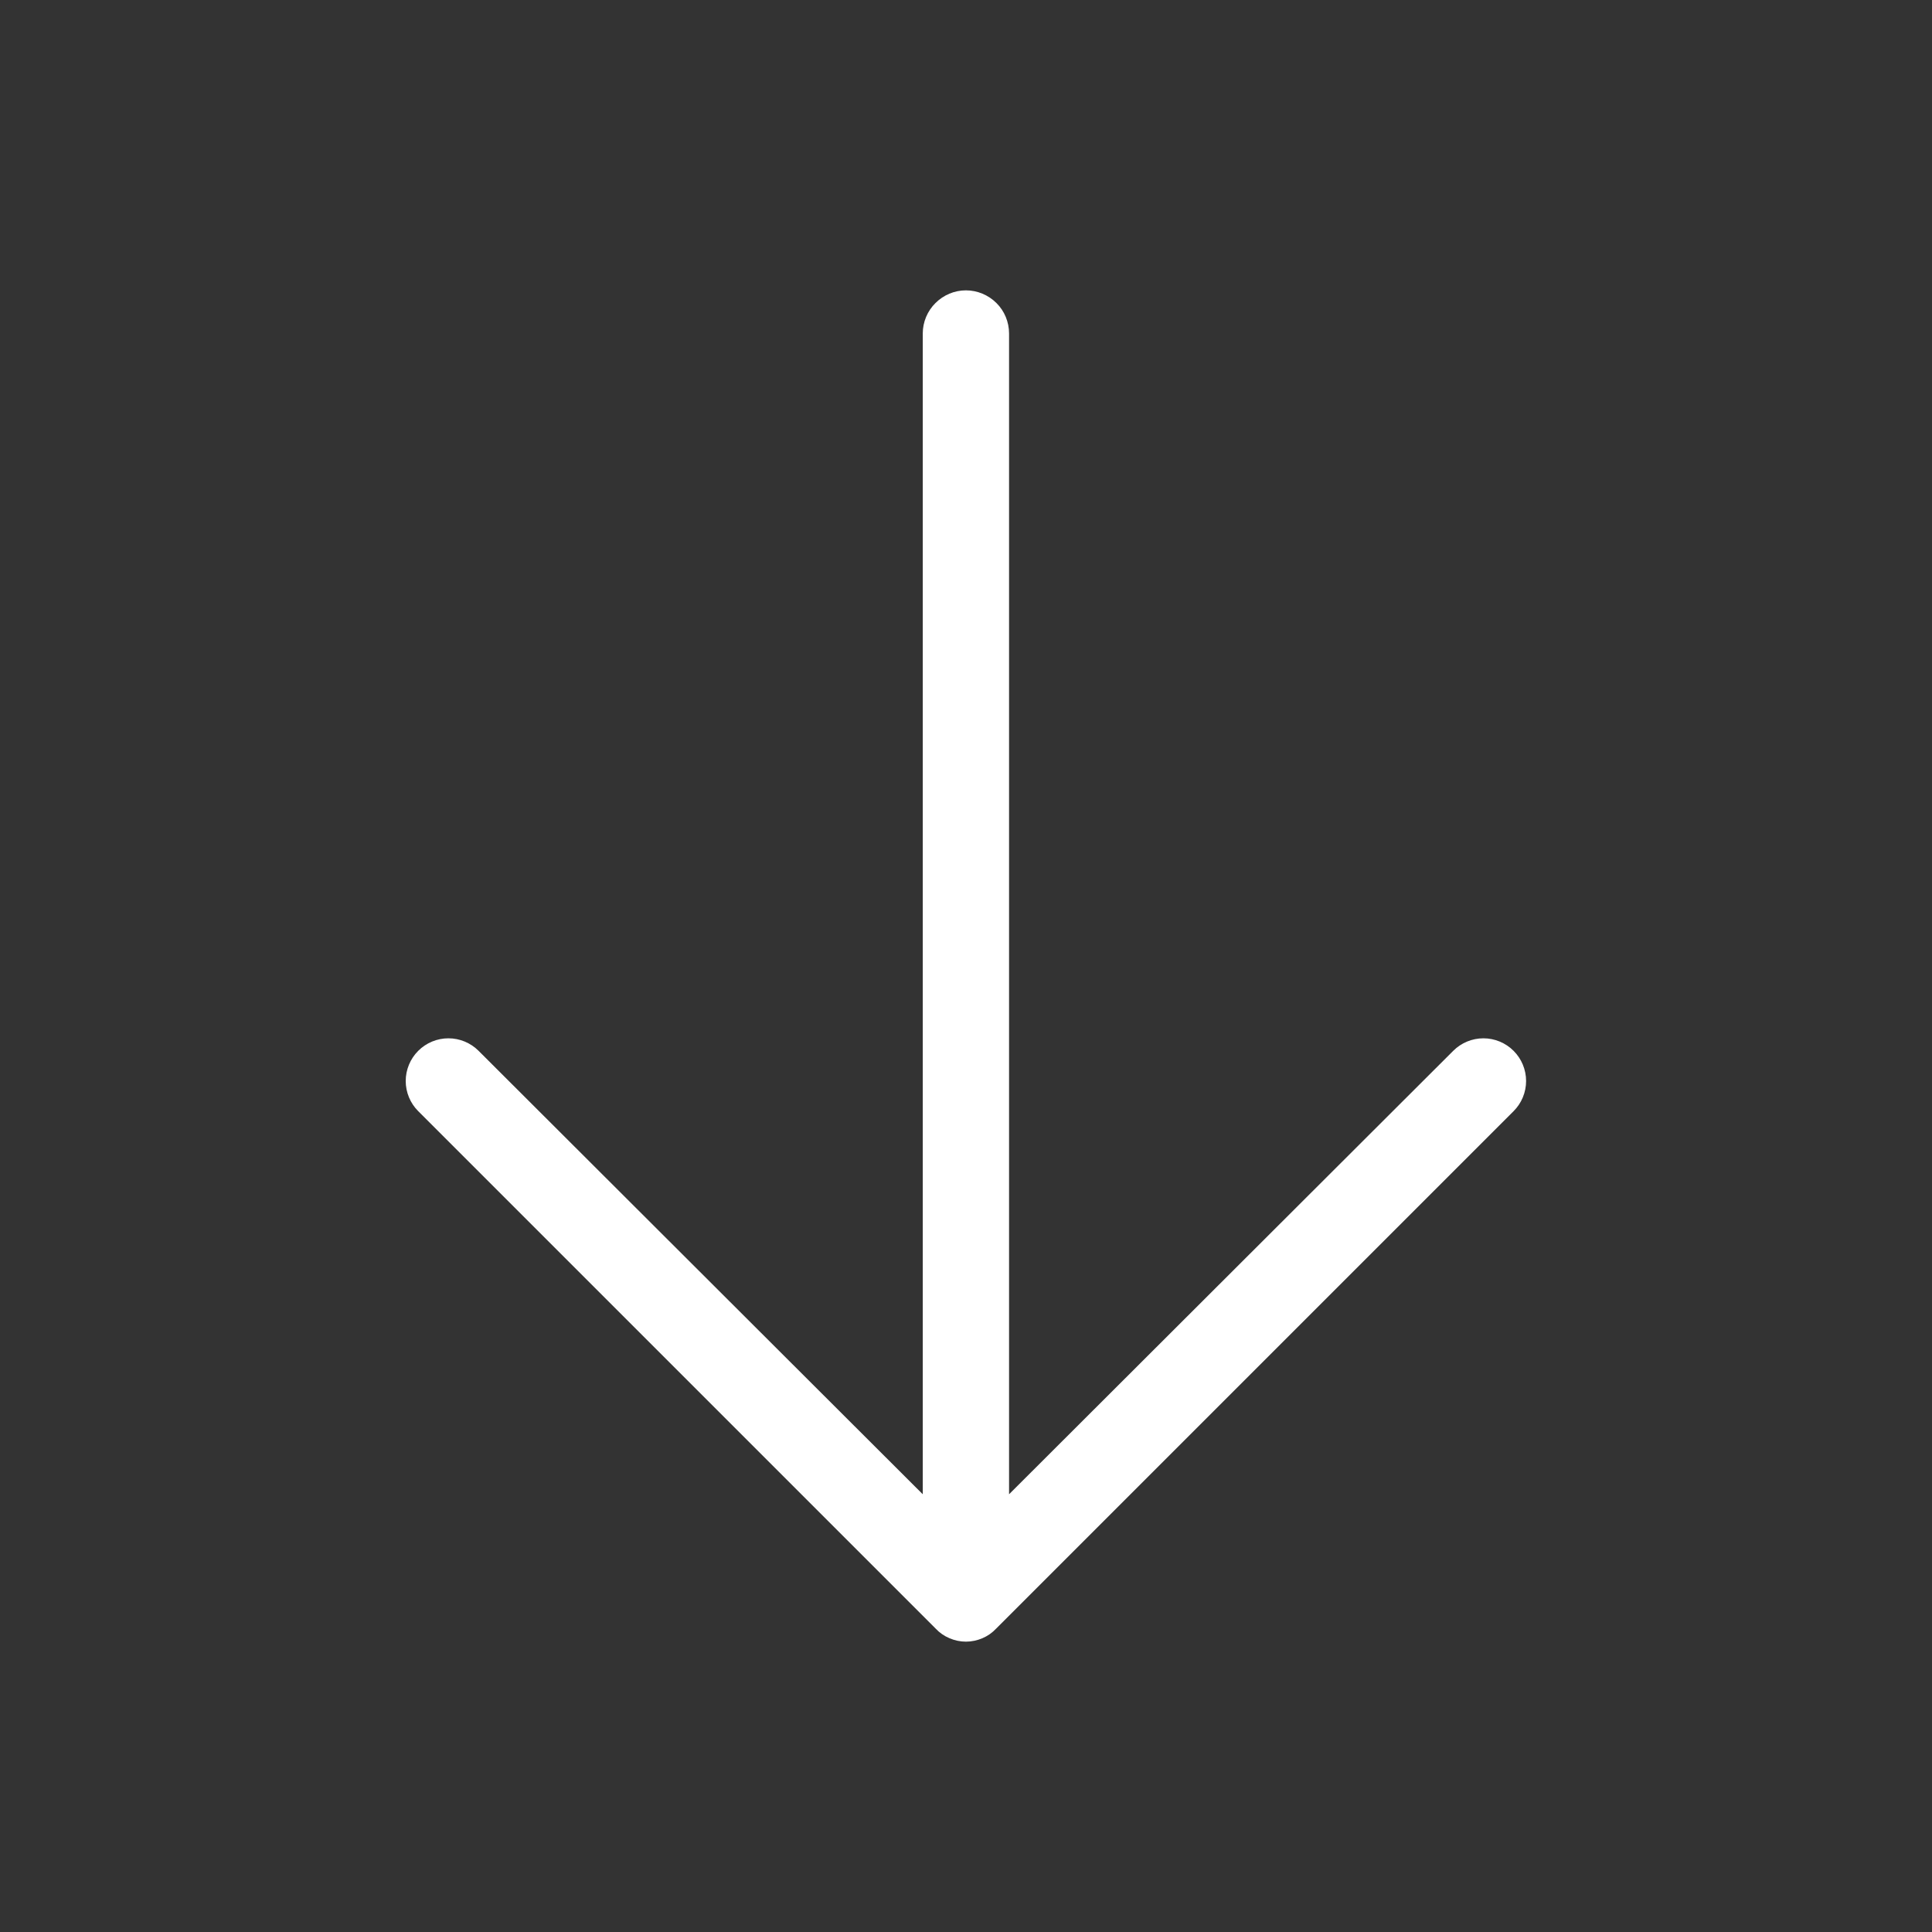 <svg width="21" height="21" viewBox="0 0 21 21" fill="none" xmlns="http://www.w3.org/2000/svg">
<rect x="0" y="0" width="21" height="21" fill="#333333" stroke="none"/>
<g id="Arrow Icon">
<path id="Vector" d="M16.452 12.078L10.827 17.703C10.785 17.748 10.734 17.783 10.678 17.807C10.621 17.831 10.561 17.844 10.499 17.844C10.438 17.844 10.377 17.831 10.321 17.807C10.264 17.783 10.213 17.748 10.171 17.703L4.546 12.078C4.459 11.991 4.41 11.873 4.41 11.75C4.41 11.627 4.459 11.509 4.546 11.422C4.633 11.335 4.751 11.286 4.874 11.286C4.997 11.286 5.115 11.335 5.202 11.422L10.03 16.242V3.625C10.03 3.501 10.08 3.381 10.168 3.294C10.256 3.206 10.375 3.156 10.499 3.156C10.623 3.156 10.743 3.206 10.831 3.294C10.919 3.381 10.968 3.501 10.968 3.625V16.242L15.796 11.422C15.883 11.335 16.001 11.286 16.124 11.286C16.247 11.286 16.365 11.335 16.452 11.422C16.539 11.509 16.588 11.627 16.588 11.75C16.588 11.873 16.539 11.991 16.452 12.078Z" fill="white"/>
</g>
</svg>
